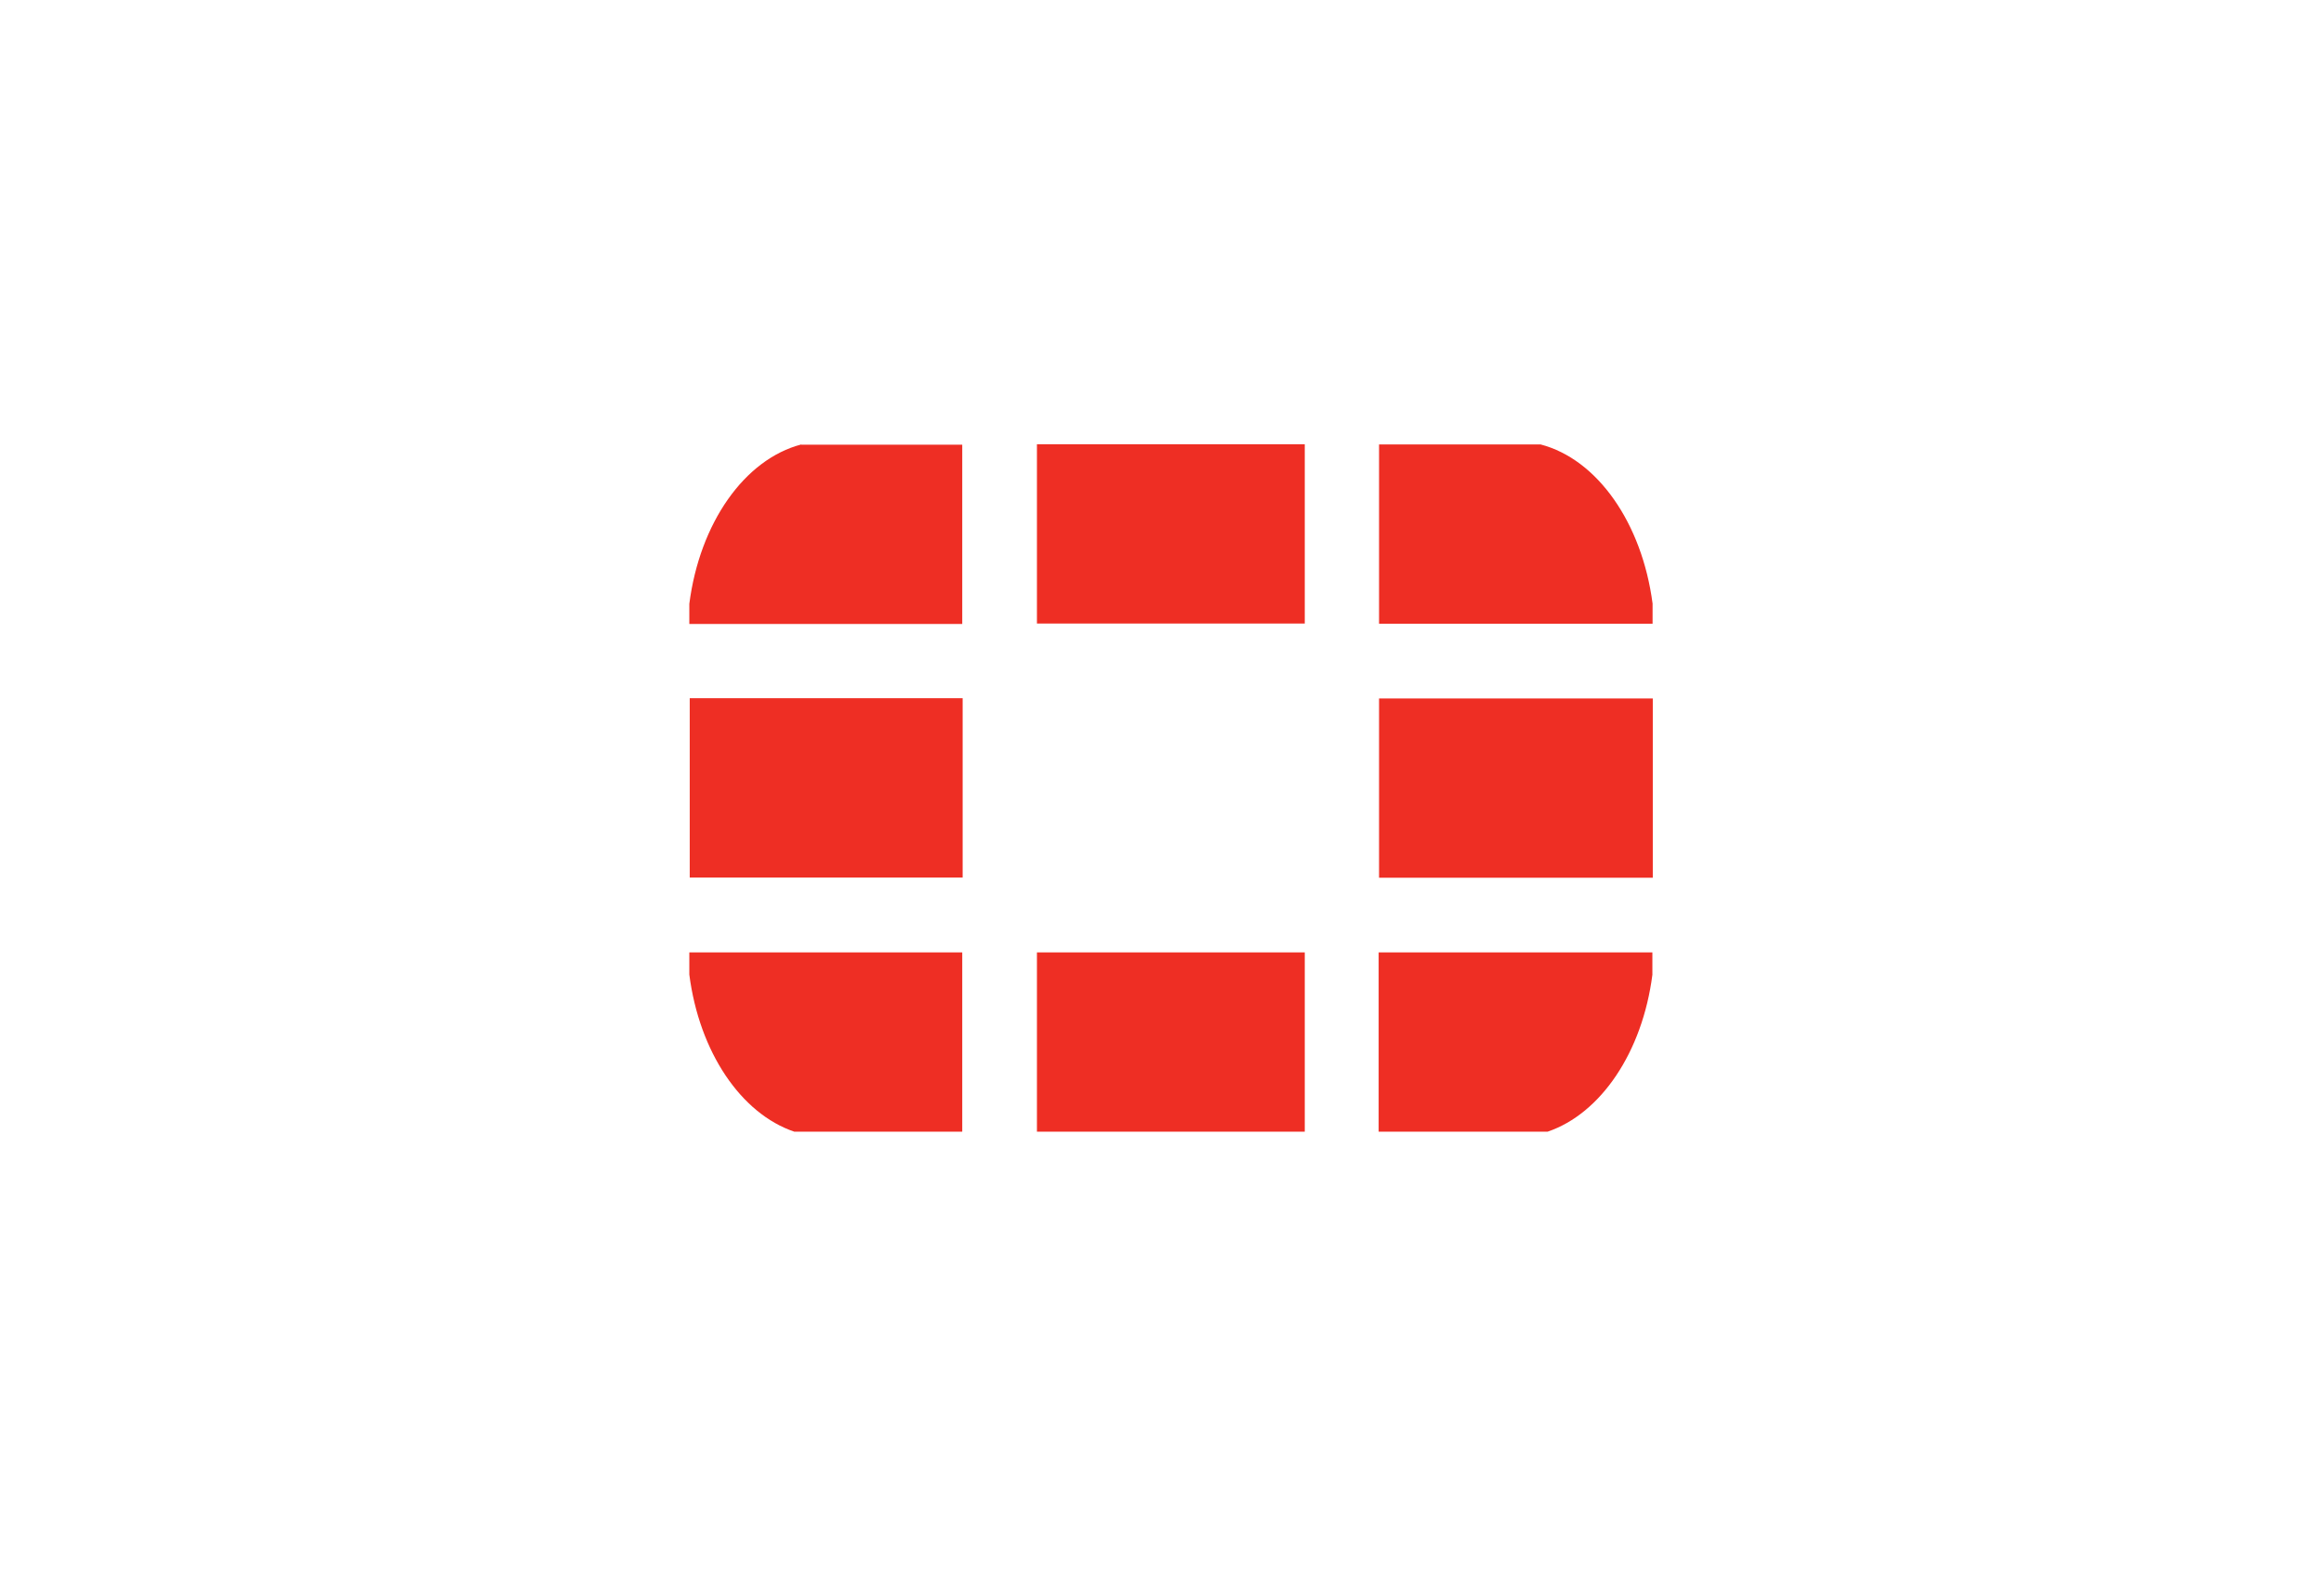 <?xml version="1.0" encoding="UTF-8"?>
<svg id="Layer_2" data-name="Layer 2" xmlns="http://www.w3.org/2000/svg" viewBox="0 0 114.19 77.8">
  <defs>
    <style>
      .cls-1 {
        fill: #ee2e24;
      }

      .cls-2 {
        fill: none;
      }
    </style>
  </defs>
  <g id="Layer_3" data-name="Layer 3">
    <g>
      <rect class="cls-2" width="114.19" height="77.8"/>
      <path class="cls-1" d="M76.04,55.61c2.62-.89,4.66-3.91,5.15-7.71v-1.1h-13.45v8.81h8.29Zm5.16-24.96v-.99c-.52-3.96-2.71-7.09-5.5-7.82h-7.94v8.81h13.45Zm-47.33,16.15v1.09c.49,3.8,2.53,6.83,5.16,7.72h8.25v-8.81h-13.41Zm5.5-24.96c-2.79,.73-4.99,3.86-5.5,7.83v.99h13.41v-8.81h-7.91Zm41.84,12.48h-13.45v8.81h13.45s0-8.81,0-8.81Zm-30.26,21.29h13.16v-8.81h-13.16v8.81Zm13.16-33.78h-13.16v8.81h13.16v-8.81Zm-30.22,21.29h13.41v-8.81h-13.41v8.81h0Z"/>
    </g>
  </g>
</svg>